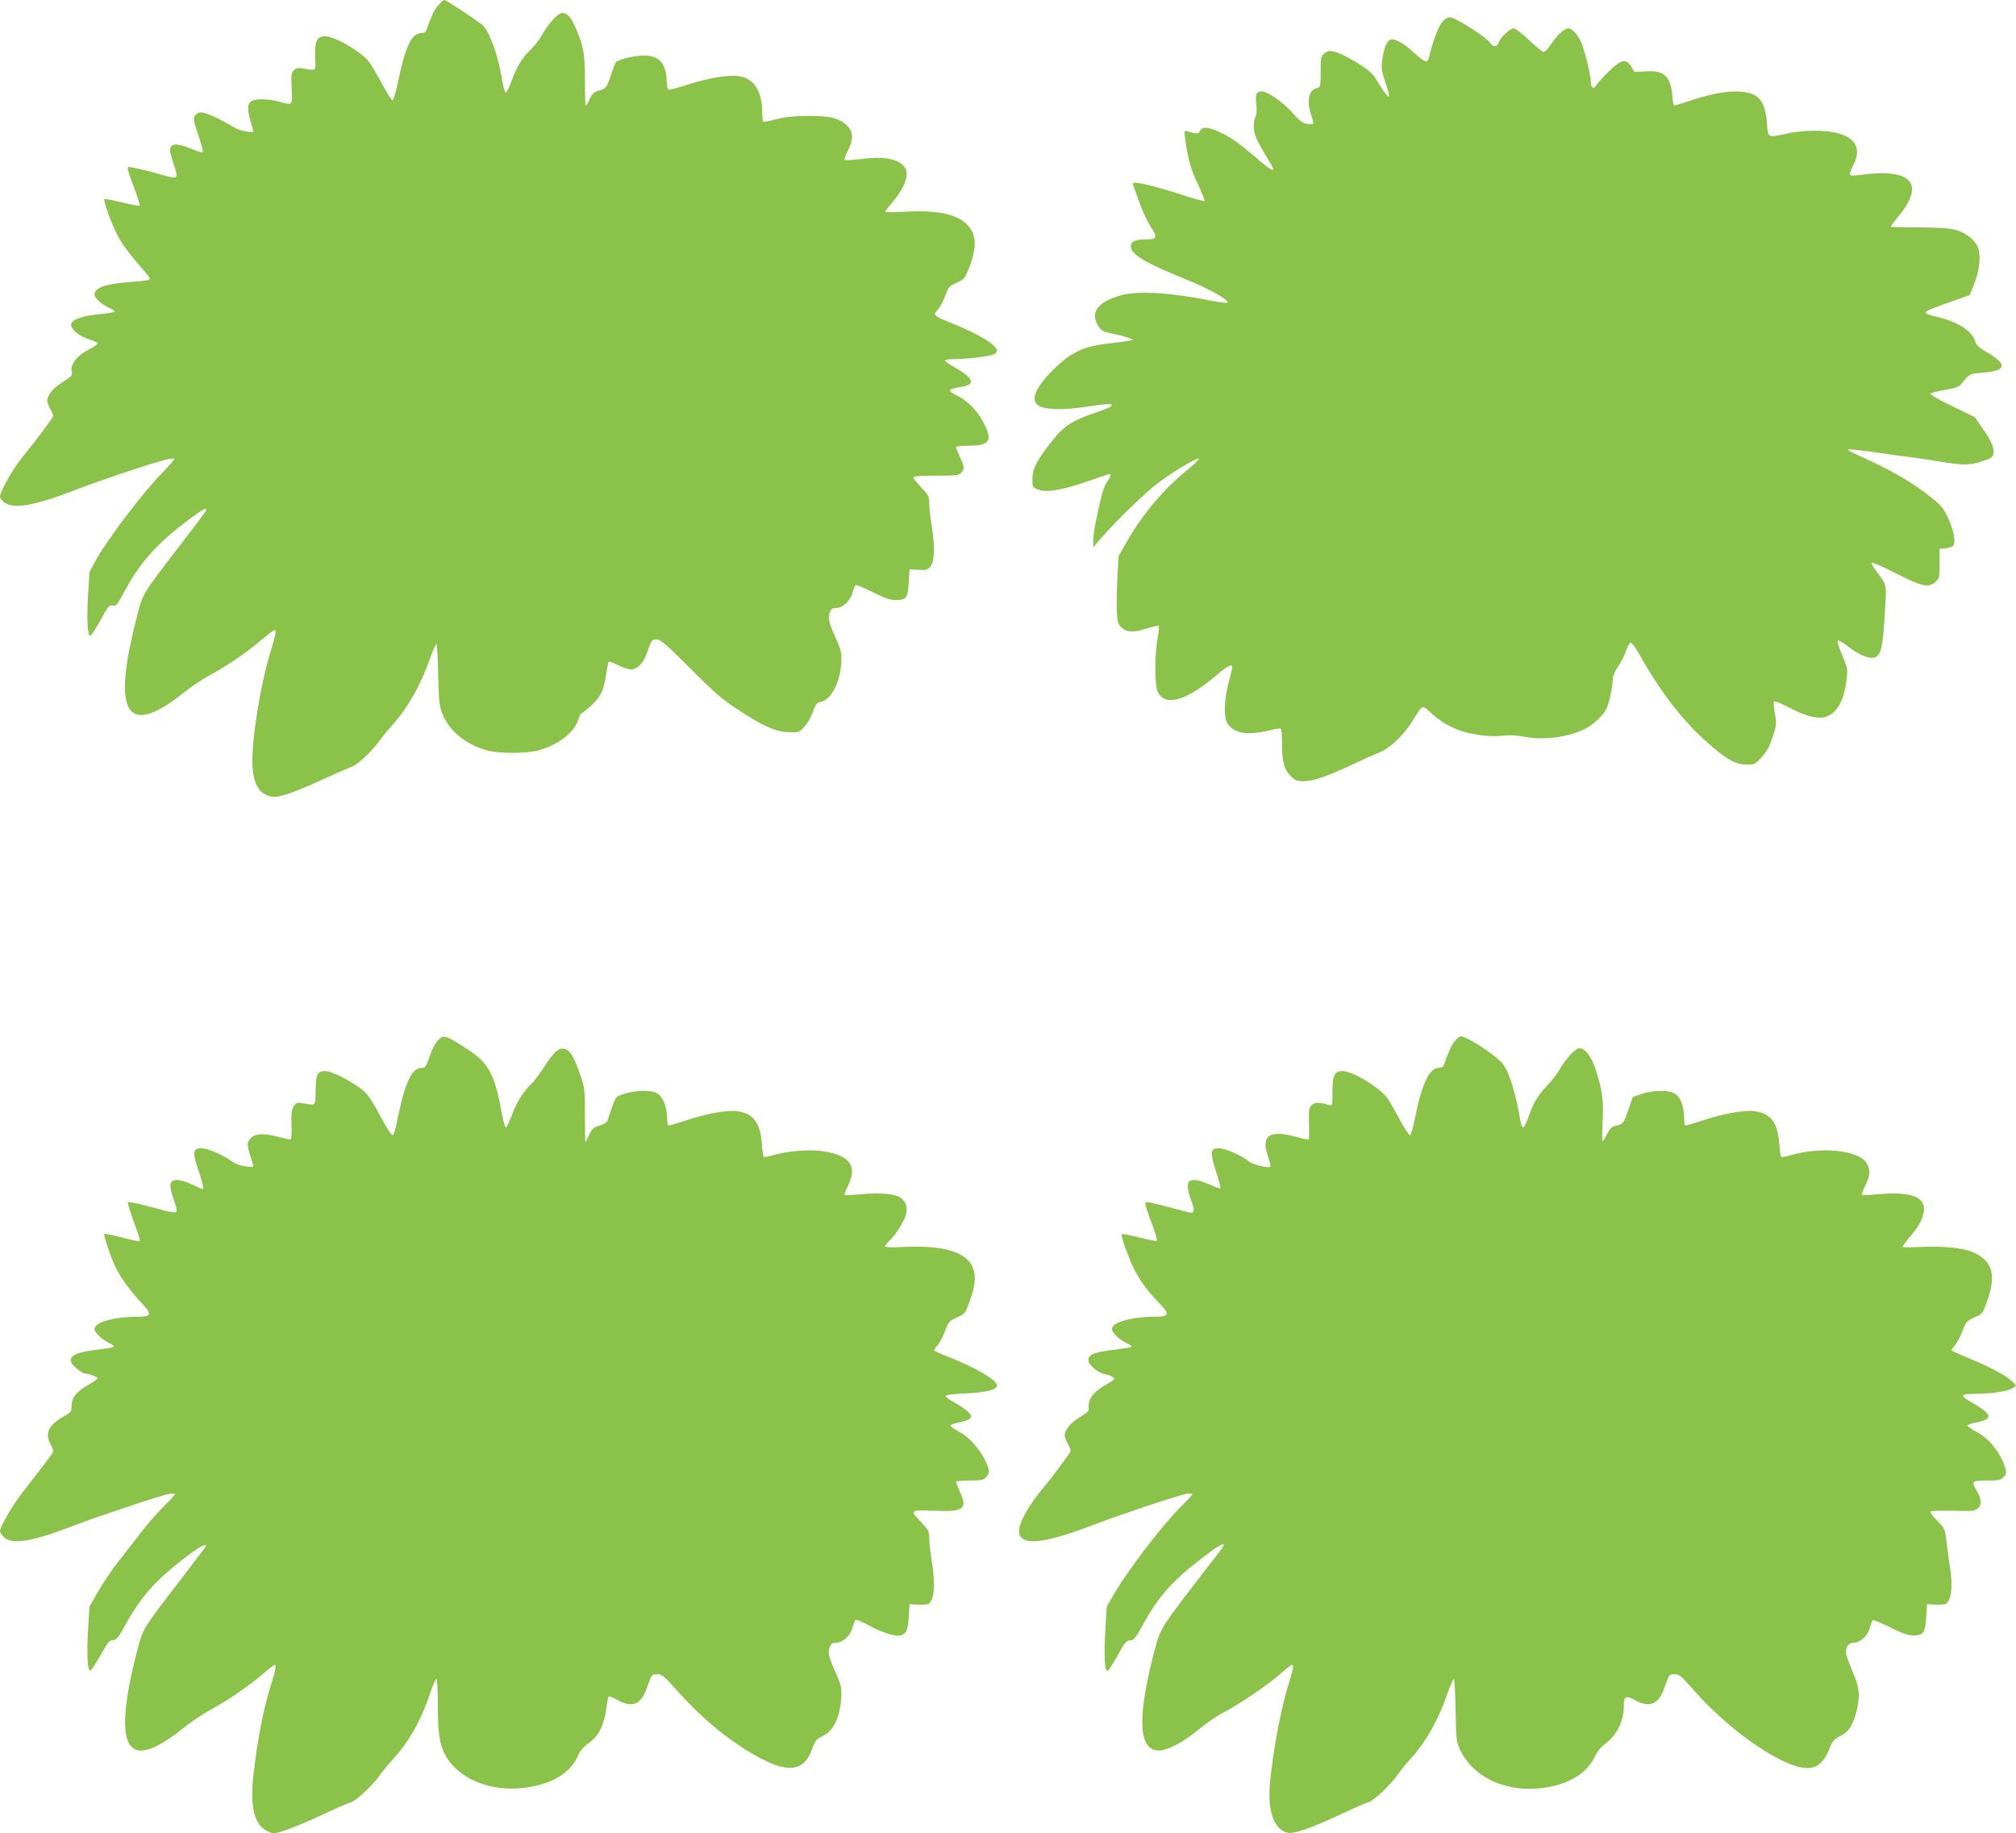 <?xml version="1.0" standalone="no"?>
<!DOCTYPE svg PUBLIC "-//W3C//DTD SVG 20010904//EN"
 "http://www.w3.org/TR/2001/REC-SVG-20010904/DTD/svg10.dtd">
<svg version="1.0" xmlns="http://www.w3.org/2000/svg"
 width="1280pt" height="1164pt" viewBox="0 0 1280 1164"
 preserveAspectRatio="xMidYMid meet">
<g transform="translate(0,1164) scale(0.1,-0.1)"
fill="#8bc34a" stroke="none">
<path d="M2782 11606 c-25 -29 -45 -71 -77 -163 -2 -7 -16 -13 -30 -13 -61 0
-101 -83 -149 -315 -13 -60 -28 -111 -33 -112 -5 -2 -35 45 -67 104 -32 60
-69 123 -83 140 -47 64 -218 163 -280 163 -51 0 -66 -32 -62 -132 4 -93 11
-87 -77 -73 -32 6 -44 3 -58 -11 -16 -15 -18 -31 -14 -116 4 -111 8 -107 -82
-83 -63 17 -143 19 -170 5 -34 -18 -33 -55 5 -178 8 -23 7 -23 -41 -17 -27 4
-65 17 -85 30 -56 36 -151 82 -185 89 -23 5 -36 2 -48 -9 -22 -22 -21 -33 16
-141 17 -51 29 -97 25 -100 -3 -4 -30 4 -59 16 -102 44 -148 43 -148 -4 0 -12
11 -55 25 -95 29 -87 25 -91 -72 -62 -71 21 -197 51 -214 51 -15 0 -11 -15 32
-131 23 -60 39 -112 36 -115 -3 -3 -53 6 -112 21 -59 14 -110 24 -112 21 -10
-10 58 -191 97 -256 21 -36 69 -100 107 -144 84 -97 89 -103 81 -112 -4 -3
-56 -10 -116 -14 -164 -12 -232 -36 -232 -81 0 -21 52 -67 98 -86 18 -7 31
-17 28 -22 -3 -4 -42 -11 -86 -15 -110 -9 -184 -34 -188 -63 -5 -32 51 -79
115 -98 29 -9 53 -20 53 -25 0 -5 -21 -21 -47 -34 -86 -43 -130 -100 -117
-150 4 -19 -4 -28 -56 -60 -62 -39 -100 -84 -100 -121 0 -11 9 -35 21 -54 11
-18 18 -39 16 -45 -6 -15 -111 -155 -199 -264 -62 -78 -138 -213 -138 -246 0
-8 12 -24 26 -35 58 -46 194 -22 457 80 139 54 475 167 564 189 29 8 55 11 59
7 3 -3 -30 -42 -74 -87 -113 -112 -350 -424 -423 -556 l-41 -76 -9 -146 c-9
-160 -3 -265 15 -259 6 2 35 47 65 101 46 85 56 97 75 92 24 -6 24 -7 91 115
93 168 197 282 396 432 88 65 116 80 106 54 -2 -7 -75 -104 -161 -215 -245
-319 -239 -309 -274 -447 -86 -331 -101 -519 -48 -598 49 -72 165 -37 338 102
46 37 119 86 163 110 114 62 227 138 325 220 47 39 88 71 93 71 13 0 8 -28
-27 -143 -66 -217 -123 -586 -113 -725 8 -104 38 -162 95 -182 38 -13 49 -13
110 3 37 10 141 52 232 94 91 42 179 80 195 86 36 12 123 93 173 162 20 28 58
74 85 104 98 109 179 253 237 419 18 51 36 92 40 92 5 0 10 -87 12 -192 4
-171 7 -200 27 -250 43 -110 151 -197 286 -233 77 -20 243 -20 320 0 127 34
232 113 257 197 6 21 15 38 19 38 4 0 32 23 63 50 61 57 81 99 95 204 6 37 12
71 16 74 3 3 30 -6 59 -21 29 -15 67 -27 83 -27 39 0 77 38 98 98 33 92 33 92
64 92 25 0 58 -28 213 -183 147 -148 205 -198 293 -256 166 -109 244 -145 326
-149 67 -4 70 -3 102 29 20 20 44 61 57 96 18 51 26 62 50 66 69 14 127 128
132 260 2 53 -3 74 -36 147 -45 101 -51 126 -37 163 8 21 17 27 40 27 41 0 88
43 103 93 6 23 15 46 19 51 5 5 52 -14 109 -43 80 -40 111 -51 149 -51 65 0
75 14 81 114 l5 81 56 -3 c51 -3 58 -1 78 23 26 34 28 125 6 260 -8 50 -15
112 -15 138 0 44 -4 53 -50 101 -27 29 -50 58 -50 64 0 9 42 12 143 12 127 0
146 2 160 18 22 25 21 37 -8 100 -14 30 -25 58 -25 63 0 5 33 9 74 9 132 0
157 27 113 122 -38 84 -99 152 -167 189 -82 43 -80 47 21 64 21 3 43 12 49 21
18 20 -16 55 -97 101 -35 19 -63 39 -63 44 0 5 26 9 58 9 79 0 230 18 253 31
10 5 19 15 19 22 0 36 -115 106 -280 172 -122 49 -129 55 -97 87 14 14 35 53
48 88 21 59 26 64 73 85 49 22 52 26 79 94 50 130 48 206 -6 268 -63 72 -189
100 -399 89 -71 -4 -128 -4 -128 -1 0 4 20 30 44 58 81 96 111 177 82 222 -37
56 -130 75 -281 55 -53 -6 -99 -9 -102 -6 -4 3 6 30 20 59 38 75 36 121 -7
162 -49 46 -110 60 -251 59 -86 -1 -142 -7 -197 -21 -42 -12 -79 -18 -82 -15
-4 3 -6 27 -6 53 0 138 -51 220 -145 235 -69 10 -191 -9 -321 -51 -60 -19
-116 -35 -124 -35 -11 0 -15 14 -17 59 -4 138 -76 182 -236 147 -42 -9 -80
-22 -85 -29 -5 -7 -19 -41 -31 -77 -28 -86 -33 -92 -78 -105 -31 -8 -42 -18
-58 -52 -11 -24 -22 -43 -26 -43 -3 0 -5 71 -5 158 1 170 -9 223 -65 349 -28
63 -56 88 -89 78 -26 -8 -84 -75 -119 -137 -17 -29 -46 -68 -66 -87 -54 -50
-94 -114 -125 -199 -15 -42 -32 -78 -38 -80 -5 -1 -15 29 -22 70 -23 148 -75
302 -119 352 -18 21 -237 166 -250 166 -5 0 -22 -15 -39 -34z"/>
<path d="M9156 11500 c-23 -28 -63 -136 -81 -217 -4 -20 -13 -33 -22 -33 -8 0
-43 25 -76 56 -58 54 -109 84 -141 84 -25 0 -47 -44 -58 -119 -9 -64 -8 -76
17 -150 45 -135 31 -128 -71 36 -26 42 -193 143 -260 157 -23 5 -37 2 -55 -13
-22 -18 -24 -26 -24 -117 0 -91 -2 -99 -20 -102 -56 -11 -71 -80 -39 -176 9
-26 14 -50 11 -53 -4 -3 -22 -2 -41 1 -26 5 -48 22 -86 66 -61 70 -161 140
-200 140 -34 0 -41 -21 -33 -92 4 -31 1 -58 -7 -73 -8 -14 -11 -43 -8 -74 5
-48 19 -77 107 -223 37 -62 6 -46 -114 58 -75 65 -135 108 -189 135 -91 44
-130 49 -147 18 -11 -21 -19 -21 -78 -3 -23 7 -23 6 -16 -47 15 -121 37 -199
82 -291 25 -54 44 -101 41 -104 -4 -3 -62 13 -130 35 -136 45 -275 81 -308 81
-17 0 -21 -4 -15 -17 4 -10 22 -60 41 -112 18 -52 50 -119 69 -149 47 -69 42
-82 -30 -82 -67 0 -95 -13 -95 -43 0 -53 84 -103 362 -216 132 -53 265 -128
251 -142 -4 -4 -49 1 -99 11 -253 52 -463 65 -574 36 -155 -42 -205 -115 -140
-206 15 -20 33 -29 87 -39 37 -8 82 -19 98 -26 l30 -12 -25 -6 c-14 -3 -69
-11 -123 -17 -173 -18 -252 -57 -374 -182 -104 -107 -130 -180 -79 -213 39
-26 156 -30 291 -9 66 10 131 18 145 18 55 2 30 -19 -60 -49 -155 -51 -214
-88 -284 -177 -102 -128 -131 -183 -131 -247 0 -55 0 -55 39 -70 52 -20 150
-3 317 55 69 24 129 44 133 44 12 0 6 -21 -14 -48 -11 -15 -26 -52 -34 -82
-31 -122 -56 -252 -55 -292 l0 -43 52 60 c90 104 279 288 359 348 96 72 243
160 259 155 6 -2 -22 -30 -62 -63 -159 -128 -290 -282 -394 -463 l-53 -93 -7
-133 c-4 -73 -6 -170 -4 -215 4 -76 7 -85 32 -107 35 -30 73 -31 162 -3 37 11
69 18 72 15 3 -3 0 -41 -8 -83 -18 -103 -18 -287 0 -331 43 -102 179 -65 371
98 62 53 97 74 103 62 3 -4 -6 -48 -20 -97 -31 -114 -35 -230 -10 -268 42 -64
124 -78 267 -44 35 9 68 13 72 11 5 -3 8 -47 8 -97 0 -114 13 -162 55 -204 29
-29 40 -33 84 -33 59 0 154 33 321 112 63 30 137 63 165 74 59 22 152 112 205
199 65 105 58 102 114 50 92 -84 189 -127 325 -144 42 -6 102 -6 134 -2 39 5
81 3 130 -6 124 -25 286 -4 390 49 53 26 115 85 136 127 18 36 41 144 41 193
0 14 15 49 34 77 19 27 42 73 51 101 9 27 22 50 29 50 7 0 32 -35 56 -77 125
-224 264 -406 409 -538 133 -121 197 -159 268 -159 53 -1 57 1 98 47 32 34 51
69 70 127 25 76 26 84 14 150 -7 39 -9 73 -5 77 3 4 46 -14 95 -39 109 -57
183 -75 234 -59 73 25 117 105 132 243 7 61 4 71 -29 149 -20 45 -32 87 -28
91 5 5 32 -10 59 -32 65 -51 137 -84 169 -76 48 12 58 54 73 311 10 154 11
150 -52 233 -22 29 -37 56 -33 60 4 3 71 -26 149 -66 168 -86 210 -95 253 -59
28 25 29 28 29 119 l0 93 35 3 c19 2 41 9 49 15 21 18 8 94 -29 176 -29 61
-45 82 -100 126 -133 107 -253 176 -505 290 -22 10 -35 20 -28 22 7 2 90 -7
185 -21 95 -14 198 -28 228 -31 30 -4 106 -15 169 -26 144 -24 187 -24 266 2
51 16 66 26 71 44 9 36 -11 85 -68 165 l-50 72 -145 70 c-86 42 -141 74 -136
79 5 5 47 16 94 24 65 11 88 20 102 37 50 64 50 64 129 71 165 14 170 53 16
141 -34 20 -50 37 -58 61 -22 66 -106 120 -240 153 -108 27 -107 28 80 94
l125 44 29 70 c33 79 44 174 27 227 -16 47 -68 92 -133 114 -42 13 -92 18
-233 19 -99 1 -184 3 -188 3 -5 1 15 29 44 64 146 174 111 276 -96 277 -44 0
-107 -5 -140 -10 -32 -5 -63 -6 -68 -1 -4 4 3 30 17 56 76 142 -14 225 -243
225 -50 0 -127 -7 -169 -17 -132 -28 -126 -31 -133 63 -11 144 -53 195 -166
202 -84 6 -179 -11 -312 -54 -57 -19 -107 -34 -111 -34 -4 0 -10 28 -12 63
-10 123 -54 163 -171 154 l-69 -4 -20 33 c-33 55 -65 48 -147 -33 -38 -38 -73
-77 -78 -87 -15 -27 -33 -11 -33 28 0 43 -43 214 -65 257 -24 46 -55 79 -76
79 -25 0 -71 -41 -110 -99 -19 -28 -40 -51 -48 -51 -8 0 -49 34 -92 75 -48 45
-87 75 -100 75 -22 0 -85 -60 -94 -91 -10 -29 -33 -30 -54 -1 -26 38 -222 162
-254 162 -16 0 -35 -11 -51 -30z"/>
<path d="M2777 5030 c-14 -16 -33 -51 -42 -77 -32 -91 -33 -93 -60 -93 -50 0
-88 -64 -126 -213 -11 -45 -26 -111 -32 -146 -7 -35 -17 -66 -23 -68 -7 -2
-35 39 -63 91 -76 144 -97 173 -149 211 -72 52 -180 105 -217 105 -50 0 -60
-20 -61 -124 -2 -101 5 -95 -80 -81 -38 7 -44 5 -59 -18 -13 -21 -16 -45 -14
-119 2 -55 -1 -93 -6 -93 -6 0 -42 8 -81 18 -96 25 -151 20 -177 -15 -22 -29
-21 -34 20 -162 5 -17 2 -18 -48 -11 -33 4 -67 17 -86 31 -53 40 -155 84 -195
84 -54 0 -57 -26 -19 -138 28 -82 37 -122 27 -122 -2 0 -33 14 -69 31 -83 38
-130 37 -135 -3 -2 -15 8 -59 22 -98 20 -59 22 -72 10 -77 -8 -3 -56 6 -107
21 -119 33 -188 48 -195 42 -3 -3 12 -52 32 -108 51 -140 50 -138 34 -138 -7
0 -58 11 -112 25 -55 14 -101 23 -104 21 -6 -6 46 -162 71 -211 33 -66 94
-152 159 -220 77 -83 74 -95 -24 -95 -148 -1 -268 -36 -268 -78 0 -23 43 -64
95 -90 48 -24 43 -26 -85 -42 -162 -19 -200 -56 -123 -119 21 -17 42 -31 48
-31 23 0 85 -22 85 -30 0 -4 -24 -22 -52 -38 -80 -45 -112 -83 -113 -135 -1
-39 -4 -44 -42 -65 -103 -57 -130 -109 -93 -180 16 -29 21 -48 14 -57 -35 -49
-120 -160 -181 -237 -69 -87 -153 -230 -153 -260 0 -8 12 -25 26 -39 51 -48
186 -25 437 73 152 58 554 193 610 203 20 4 37 3 37 -2 0 -5 -34 -42 -76 -83
-41 -41 -108 -118 -147 -170 -40 -52 -101 -131 -137 -176 -36 -45 -91 -127
-124 -183 l-58 -102 -9 -147 c-9 -160 -3 -265 15 -259 6 2 35 47 65 99 46 82
58 96 78 95 21 -2 32 12 80 98 103 185 196 288 397 440 80 60 128 83 110 53
-4 -7 -81 -107 -169 -223 -230 -299 -227 -294 -263 -431 -121 -464 -101 -676
61 -633 60 15 139 63 232 138 44 36 120 87 169 114 114 62 241 149 331 226 39
33 73 60 78 61 13 0 8 -30 -23 -128 -50 -164 -84 -338 -111 -574 -21 -189 2
-299 72 -344 21 -13 46 -24 54 -24 35 0 158 47 305 115 85 40 171 78 191 84
37 12 142 113 189 181 13 19 49 62 79 95 101 111 177 248 235 422 15 46 32 83
37 83 5 0 9 -73 9 -167 0 -186 12 -255 53 -326 85 -144 285 -224 494 -198 170
20 292 91 339 197 16 37 36 61 72 87 62 44 97 113 111 215 5 41 12 77 16 80 3
4 28 -6 55 -21 92 -52 149 -30 184 68 35 97 33 95 69 95 30 0 43 -11 127 -105
170 -191 359 -342 542 -435 175 -90 269 -69 316 70 17 49 24 58 65 77 72 35
115 128 119 263 2 45 -5 71 -36 140 -45 101 -51 126 -37 163 8 21 17 27 40 27
41 0 88 43 103 93 6 23 15 46 19 51 4 5 37 -8 74 -28 85 -47 178 -78 210 -70
39 10 50 32 55 118 l5 81 55 -3 c30 -1 60 1 66 5 37 27 44 126 19 278 -8 50
-15 112 -15 138 0 45 -4 53 -56 108 -69 71 -66 73 89 67 185 -8 212 12 163
118 -14 31 -26 60 -26 65 0 5 38 9 85 9 72 0 88 3 105 20 25 25 25 44 1 95
-38 83 -104 159 -169 193 -34 19 -60 37 -57 42 3 5 30 14 59 20 72 15 88 33
55 65 -13 13 -51 39 -83 57 -33 18 -61 38 -63 44 -2 7 39 13 126 17 134 6 201
23 201 51 0 34 -135 113 -317 185 -46 18 -83 35 -83 38 0 3 11 18 25 34 13 16
34 57 46 90 21 57 26 62 74 84 50 22 53 25 79 95 48 131 47 205 -4 264 -62 70
-198 99 -413 89 -73 -4 -117 -2 -117 4 0 5 12 20 26 34 44 41 102 136 109 179
8 45 -9 81 -46 101 -38 20 -132 27 -238 17 -56 -5 -105 -7 -108 -4 -3 3 6 29
21 57 62 126 12 195 -160 220 -84 13 -228 1 -318 -26 -27 -8 -52 -13 -56 -10
-4 2 -10 41 -13 86 -11 133 -54 190 -156 204 -65 9 -200 -16 -330 -60 -58 -19
-107 -33 -109 -30 -3 3 -6 29 -7 58 -3 67 -26 121 -61 144 -36 23 -127 23
-206 0 -55 -17 -57 -19 -77 -72 -11 -30 -23 -65 -27 -79 -7 -31 -18 -40 -66
-55 -30 -10 -42 -21 -57 -57 -11 -24 -22 -44 -24 -44 -2 0 -3 75 -3 168 0 158
-1 172 -28 252 -46 138 -77 180 -126 171 -25 -5 -58 -41 -109 -121 -27 -41
-61 -86 -76 -100 -50 -47 -96 -119 -124 -197 -16 -42 -33 -79 -39 -81 -5 -1
-17 41 -27 95 -42 236 -83 315 -209 396 -151 99 -162 102 -199 57z"/>
<path d="M9237 5030 c-21 -25 -41 -68 -72 -157 -2 -7 -16 -13 -30 -13 -61 0
-111 -108 -154 -334 -10 -49 -22 -91 -28 -93 -6 -2 -34 40 -63 94 -29 54 -64
116 -79 137 -45 68 -222 176 -288 176 -50 0 -63 -28 -63 -133 0 -88 0 -89 -22
-83 -63 19 -89 19 -109 0 -18 -17 -20 -28 -18 -116 2 -54 1 -100 -2 -102 -2
-3 -36 4 -74 15 -174 48 -230 12 -185 -121 12 -34 19 -64 17 -67 -12 -12 -112
12 -137 33 -44 37 -151 84 -192 84 -54 0 -57 -26 -17 -149 18 -55 31 -103 28
-106 -4 -3 -36 9 -72 26 -43 19 -78 29 -99 27 -29 -3 -33 -7 -36 -34 -2 -17 6
-55 17 -85 25 -64 26 -89 6 -89 -8 0 -61 13 -117 29 -57 15 -120 31 -142 35
-38 7 -38 7 -31 -21 3 -15 22 -70 42 -121 19 -52 32 -96 29 -100 -3 -3 -54 7
-113 21 -58 15 -109 25 -111 22 -9 -9 49 -167 85 -235 39 -73 83 -131 156
-207 67 -69 61 -83 -35 -83 -148 -1 -268 -36 -268 -78 0 -24 45 -66 95 -91 48
-23 43 -25 -84 -41 -120 -14 -161 -30 -161 -64 0 -31 59 -82 104 -90 18 -4 41
-12 51 -19 16 -12 13 -16 -36 -44 -90 -51 -124 -96 -116 -157 1 -14 -14 -29
-56 -53 -58 -34 -97 -81 -97 -117 0 -10 10 -36 22 -57 18 -33 19 -40 7 -57 -8
-11 -36 -51 -64 -88 -27 -38 -70 -94 -96 -124 -96 -114 -159 -225 -159 -280 0
-98 150 -86 473 39 161 62 531 185 591 197 20 3 36 2 36 -3 0 -4 -36 -44 -81
-88 -112 -111 -338 -408 -418 -549 l-44 -77 -9 -152 c-10 -164 -4 -261 15
-254 7 2 35 46 64 98 45 82 55 94 78 94 24 0 34 12 81 98 97 179 188 281 384
431 82 63 130 92 130 77 0 -5 -26 -43 -58 -83 -32 -40 -121 -156 -199 -258
-148 -197 -152 -204 -197 -385 -97 -393 -83 -582 45 -579 56 2 154 54 252 135
45 38 116 87 158 108 100 52 267 165 354 240 39 34 73 61 78 61 13 0 7 -31
-22 -124 -56 -175 -121 -551 -121 -702 0 -135 41 -221 114 -240 39 -9 144 26
326 111 85 40 171 78 191 84 37 12 142 112 189 181 13 19 48 62 78 95 99 111
174 244 232 413 18 50 36 92 40 92 5 0 10 -89 12 -197 3 -190 4 -200 30 -255
91 -194 342 -289 597 -226 125 31 213 94 256 183 16 34 40 64 67 84 75 55 118
144 118 244 0 58 12 64 68 34 94 -51 151 -30 186 68 35 97 33 95 69 95 29 0
42 -11 112 -91 164 -188 377 -359 556 -450 178 -89 258 -72 314 67 20 51 30
62 68 81 52 25 80 66 102 148 27 107 23 160 -24 266 -22 52 -41 104 -41 117 0
39 18 62 50 62 40 0 87 43 102 93 6 23 14 46 18 50 4 4 52 -15 107 -43 72 -37
113 -52 146 -53 68 -3 81 15 87 116 l5 82 55 -3 c30 -1 60 1 66 5 35 25 44
118 24 238 -6 33 -15 101 -20 150 -11 90 -11 90 -61 141 -32 32 -47 54 -40 58
6 4 71 6 145 4 121 -3 136 -1 155 16 25 23 22 59 -10 114 -33 58 -29 62 66 62
73 0 88 3 106 21 15 15 19 28 14 47 -24 95 -101 197 -183 240 -34 18 -62 37
-62 41 0 5 27 14 59 20 77 15 93 33 60 66 -13 13 -51 39 -83 57 -84 47 -83 58
6 58 111 1 215 16 244 35 l26 17 -28 29 c-32 33 -139 91 -279 148 -54 23 -101
44 -103 46 -3 2 7 18 21 35 14 17 36 58 48 91 21 57 26 62 74 84 50 22 53 25
78 93 64 174 40 266 -84 321 -62 28 -197 41 -334 34 -63 -3 -115 -3 -115 1 0
4 19 31 43 59 56 67 73 95 87 143 32 108 -60 152 -279 132 -56 -5 -106 -7
-109 -4 -3 3 7 30 21 59 32 62 34 101 8 143 -50 82 -288 106 -485 49 -27 -8
-52 -13 -56 -10 -4 2 -10 41 -13 86 -11 133 -54 190 -156 204 -64 9 -199 -15
-331 -59 -57 -19 -107 -33 -110 -31 -4 2 -7 29 -8 59 -2 69 -22 119 -58 143
-37 24 -139 22 -213 -3 l-54 -19 -27 -78 c-32 -91 -33 -93 -80 -104 -27 -7
-39 -18 -55 -50 -11 -23 -24 -45 -28 -50 -5 -4 -6 48 -2 117 8 138 0 203 -42
334 -29 93 -74 149 -112 139 -26 -7 -83 -70 -118 -133 -15 -25 -47 -67 -73
-95 -67 -71 -88 -105 -120 -192 -15 -43 -32 -79 -38 -81 -6 -2 -14 14 -17 35
-32 184 -67 299 -109 363 -32 49 -229 180 -270 180 -8 0 -26 -13 -39 -30z"/>
</g>
</svg>
